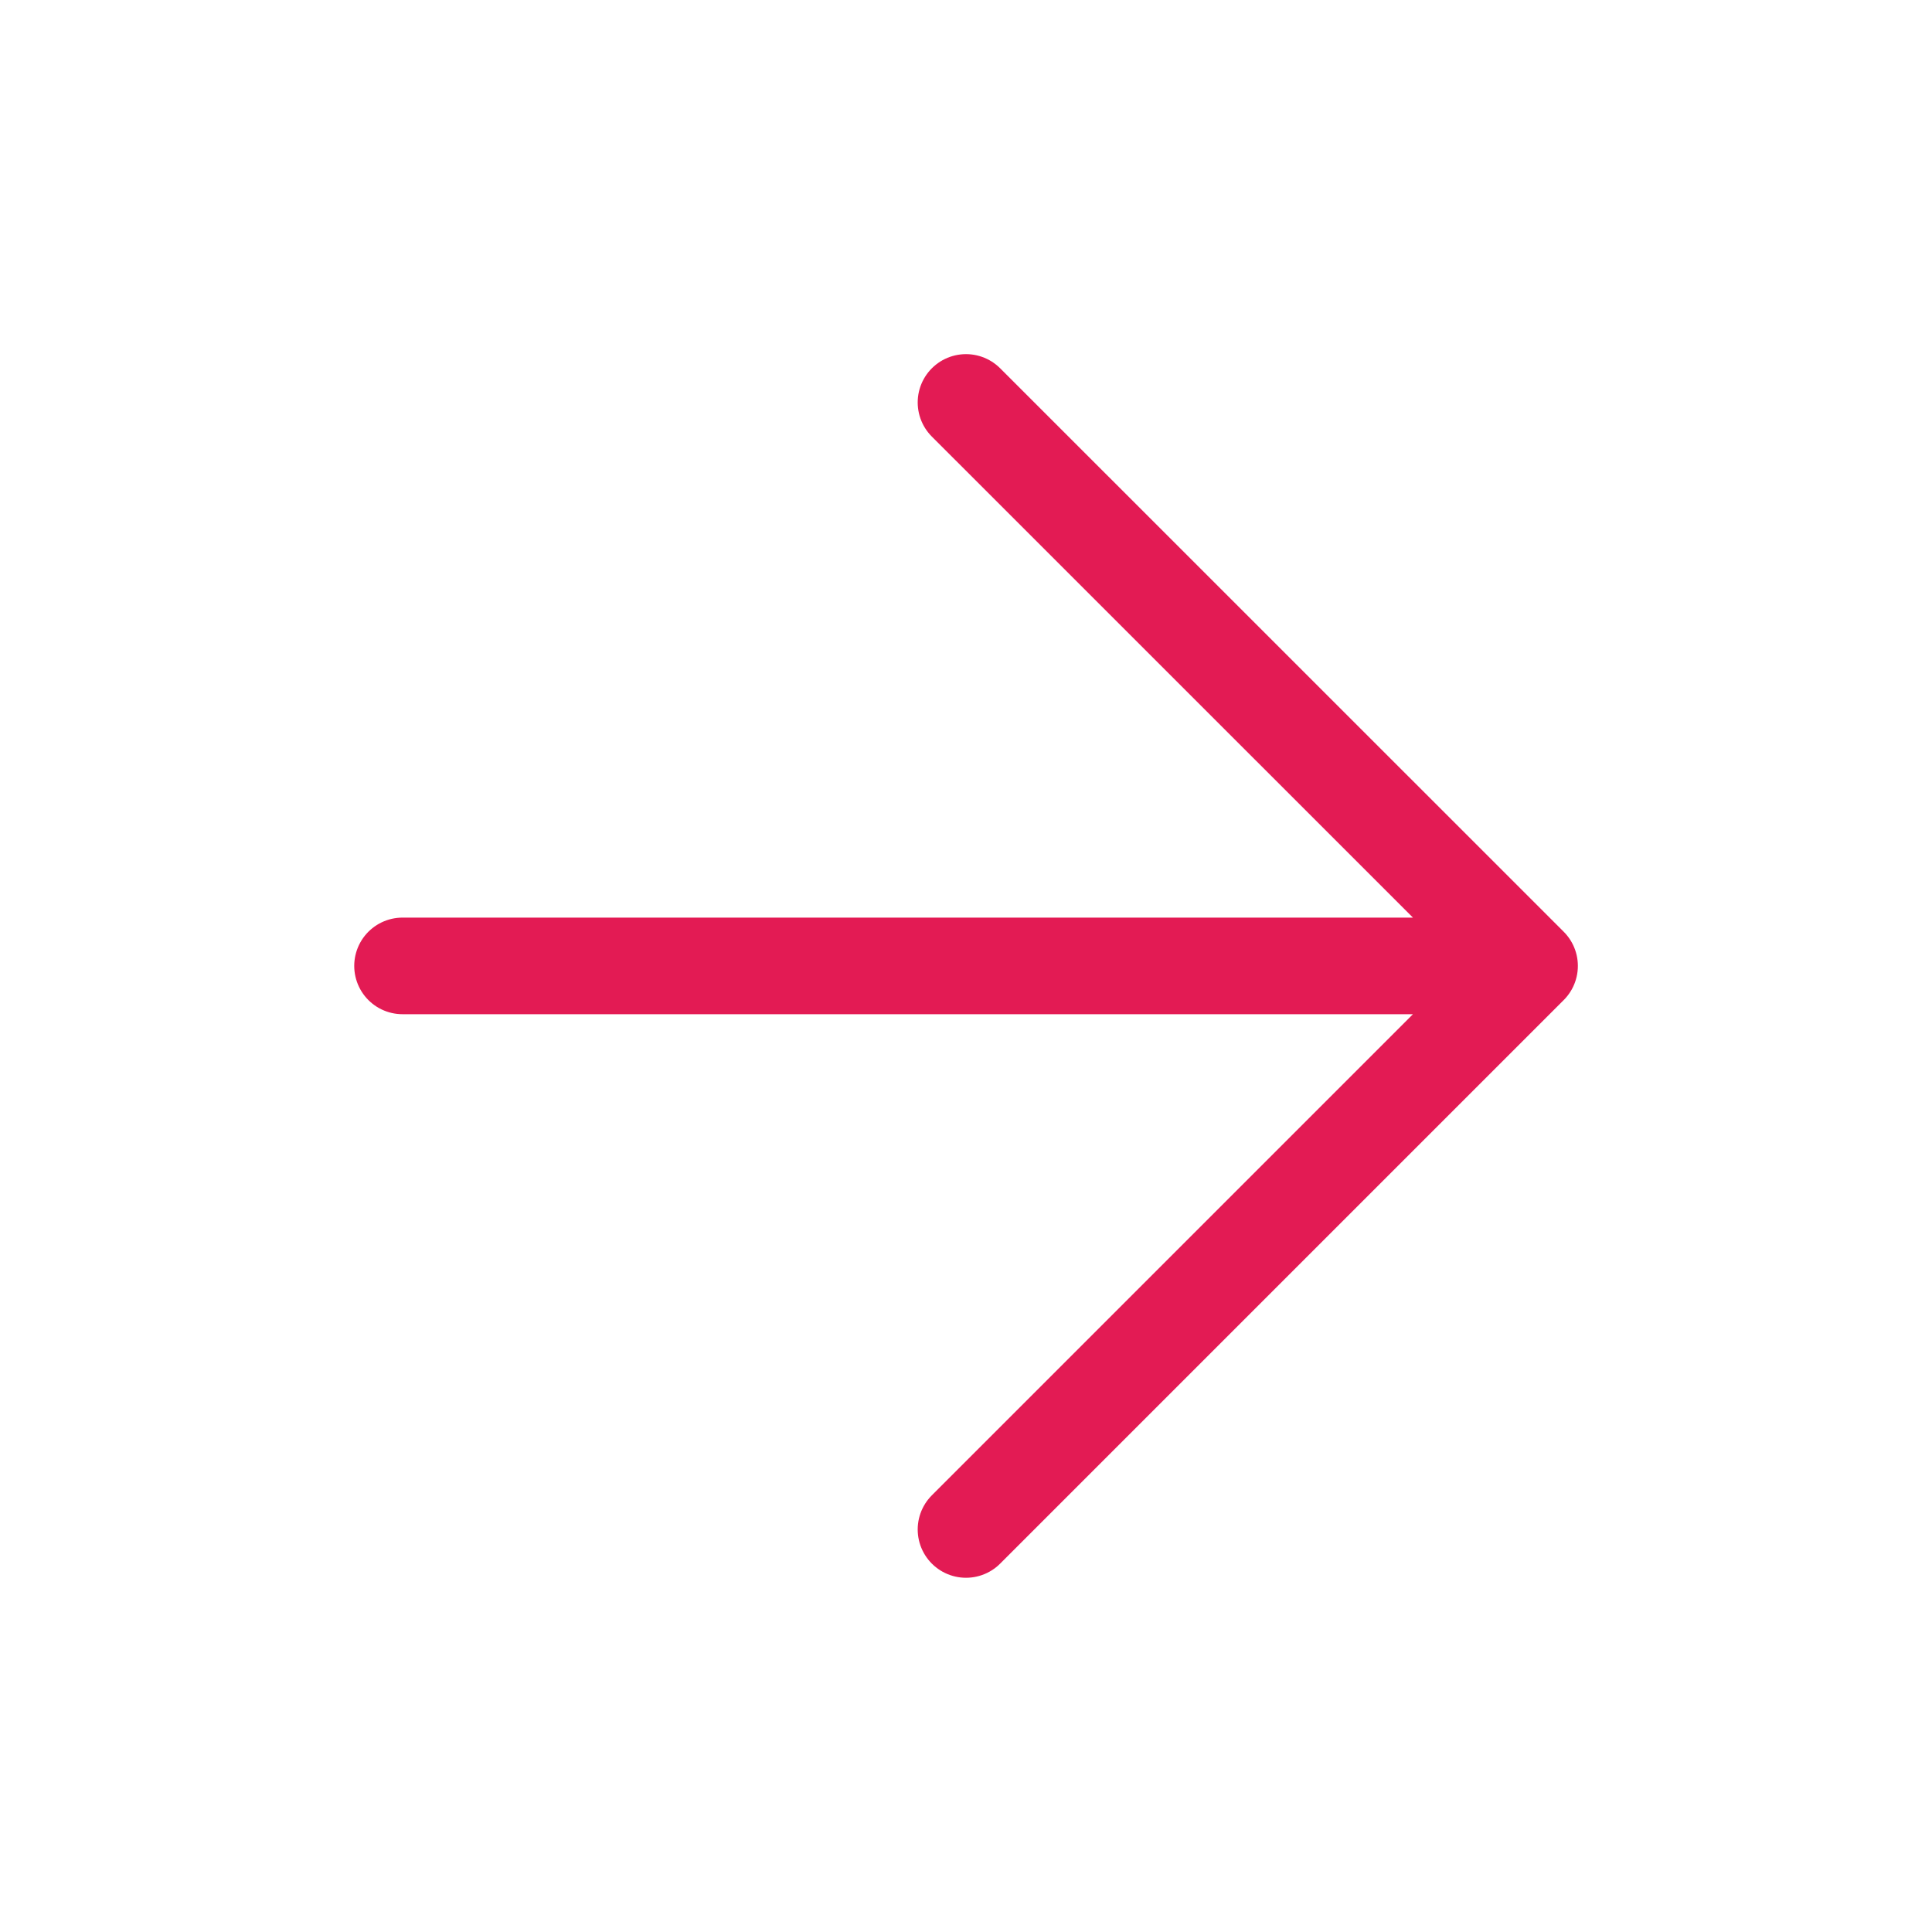 <svg width="20" height="20" viewBox="0 0 20 20" fill="none" xmlns="http://www.w3.org/2000/svg">
<g id="arrow-right">
<path id="Icon" d="M4.167 9.999H15.834M15.834 9.999L10 4.166M15.834 9.999L10 15.833" stroke="#E31B54" strokeWidth="1.667" stroke-linecap="round" stroke-linejoin="round"/>
</g>
</svg>
